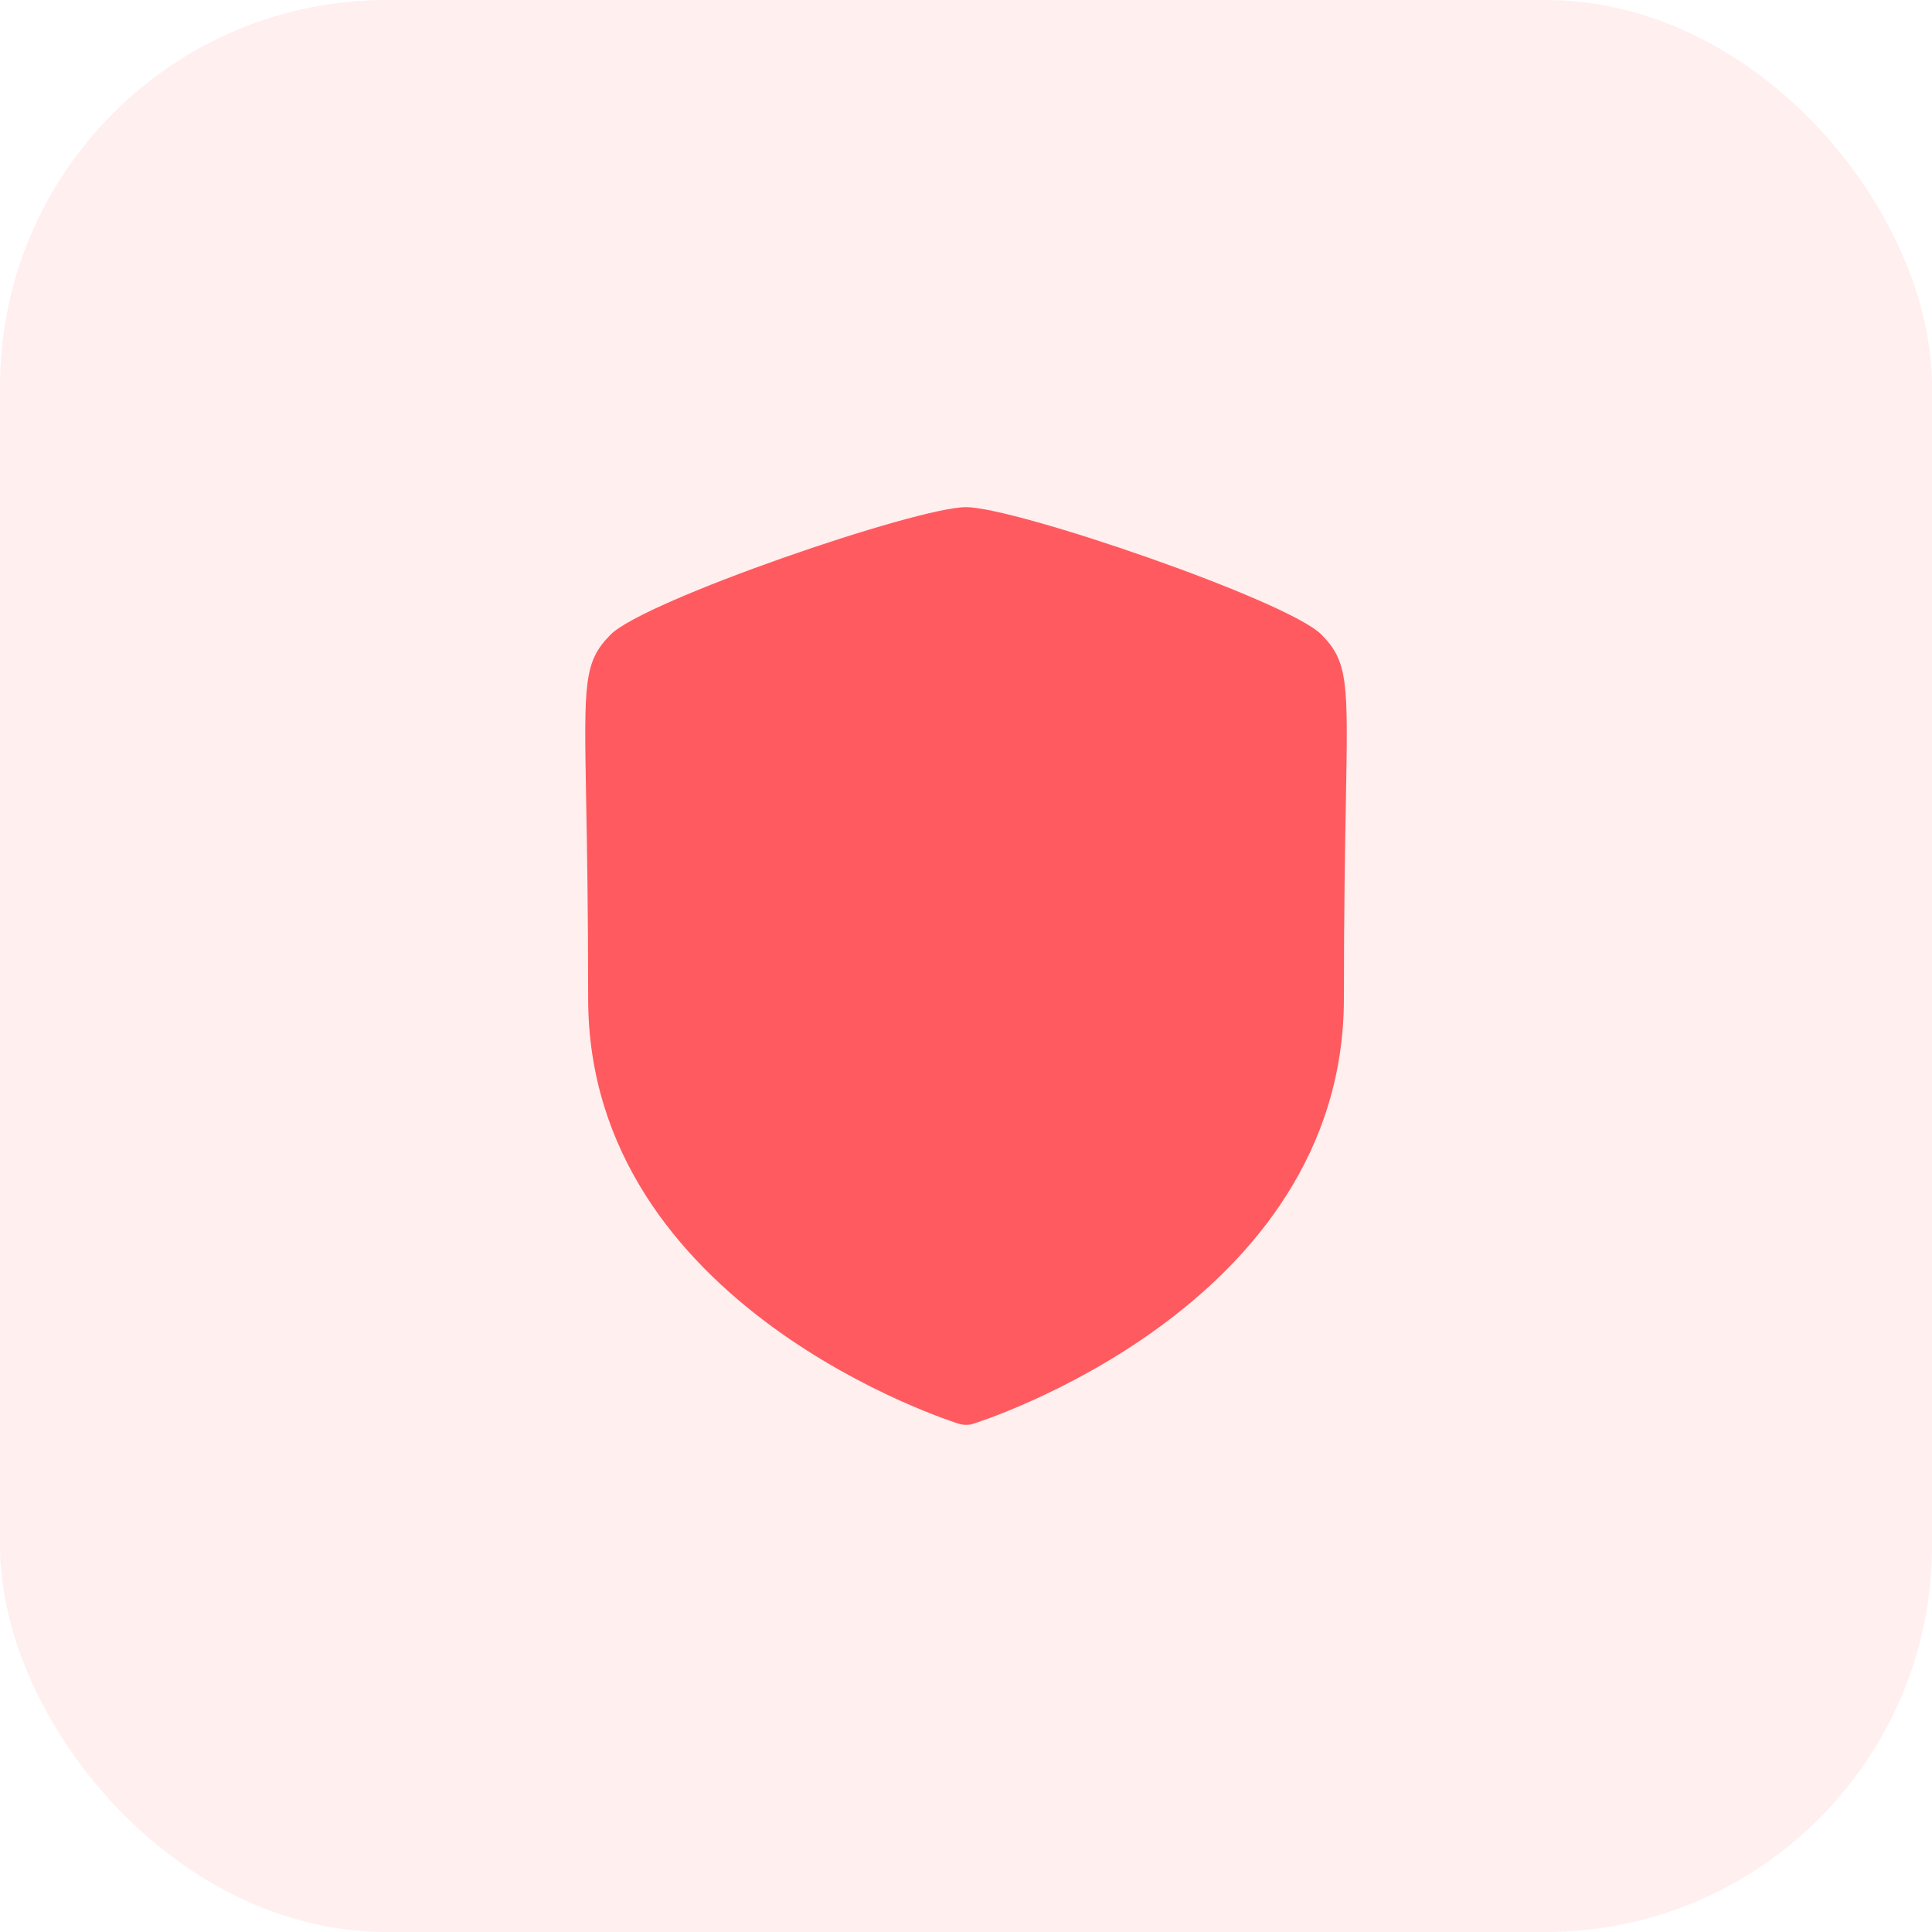 <svg width="40" height="40" viewBox="0 0 40 40" fill="none" xmlns="http://www.w3.org/2000/svg">
<rect width="40" height="40" rx="8" fill="#FF5A5F" fill-opacity="0.1"/>
<path fill-rule="evenodd" clip-rule="evenodd" d="M27.356 13.136C26.651 12.431 21.025 10.5 20 10.5C18.975 10.5 13.349 12.431 12.644 13.137C12.084 13.699 12.091 14.133 12.135 16.534C12.153 17.508 12.177 18.834 12.177 20.67C12.177 27.077 19.778 29.455 19.855 29.479C19.902 29.493 19.951 29.5 20 29.5C20.049 29.5 20.098 29.493 20.145 29.479C20.222 29.455 27.824 27.077 27.824 20.67C27.824 18.839 27.848 17.515 27.866 16.541C27.909 14.134 27.917 13.7 27.356 13.136Z" fill="#FF5A5F"/>
</svg>
